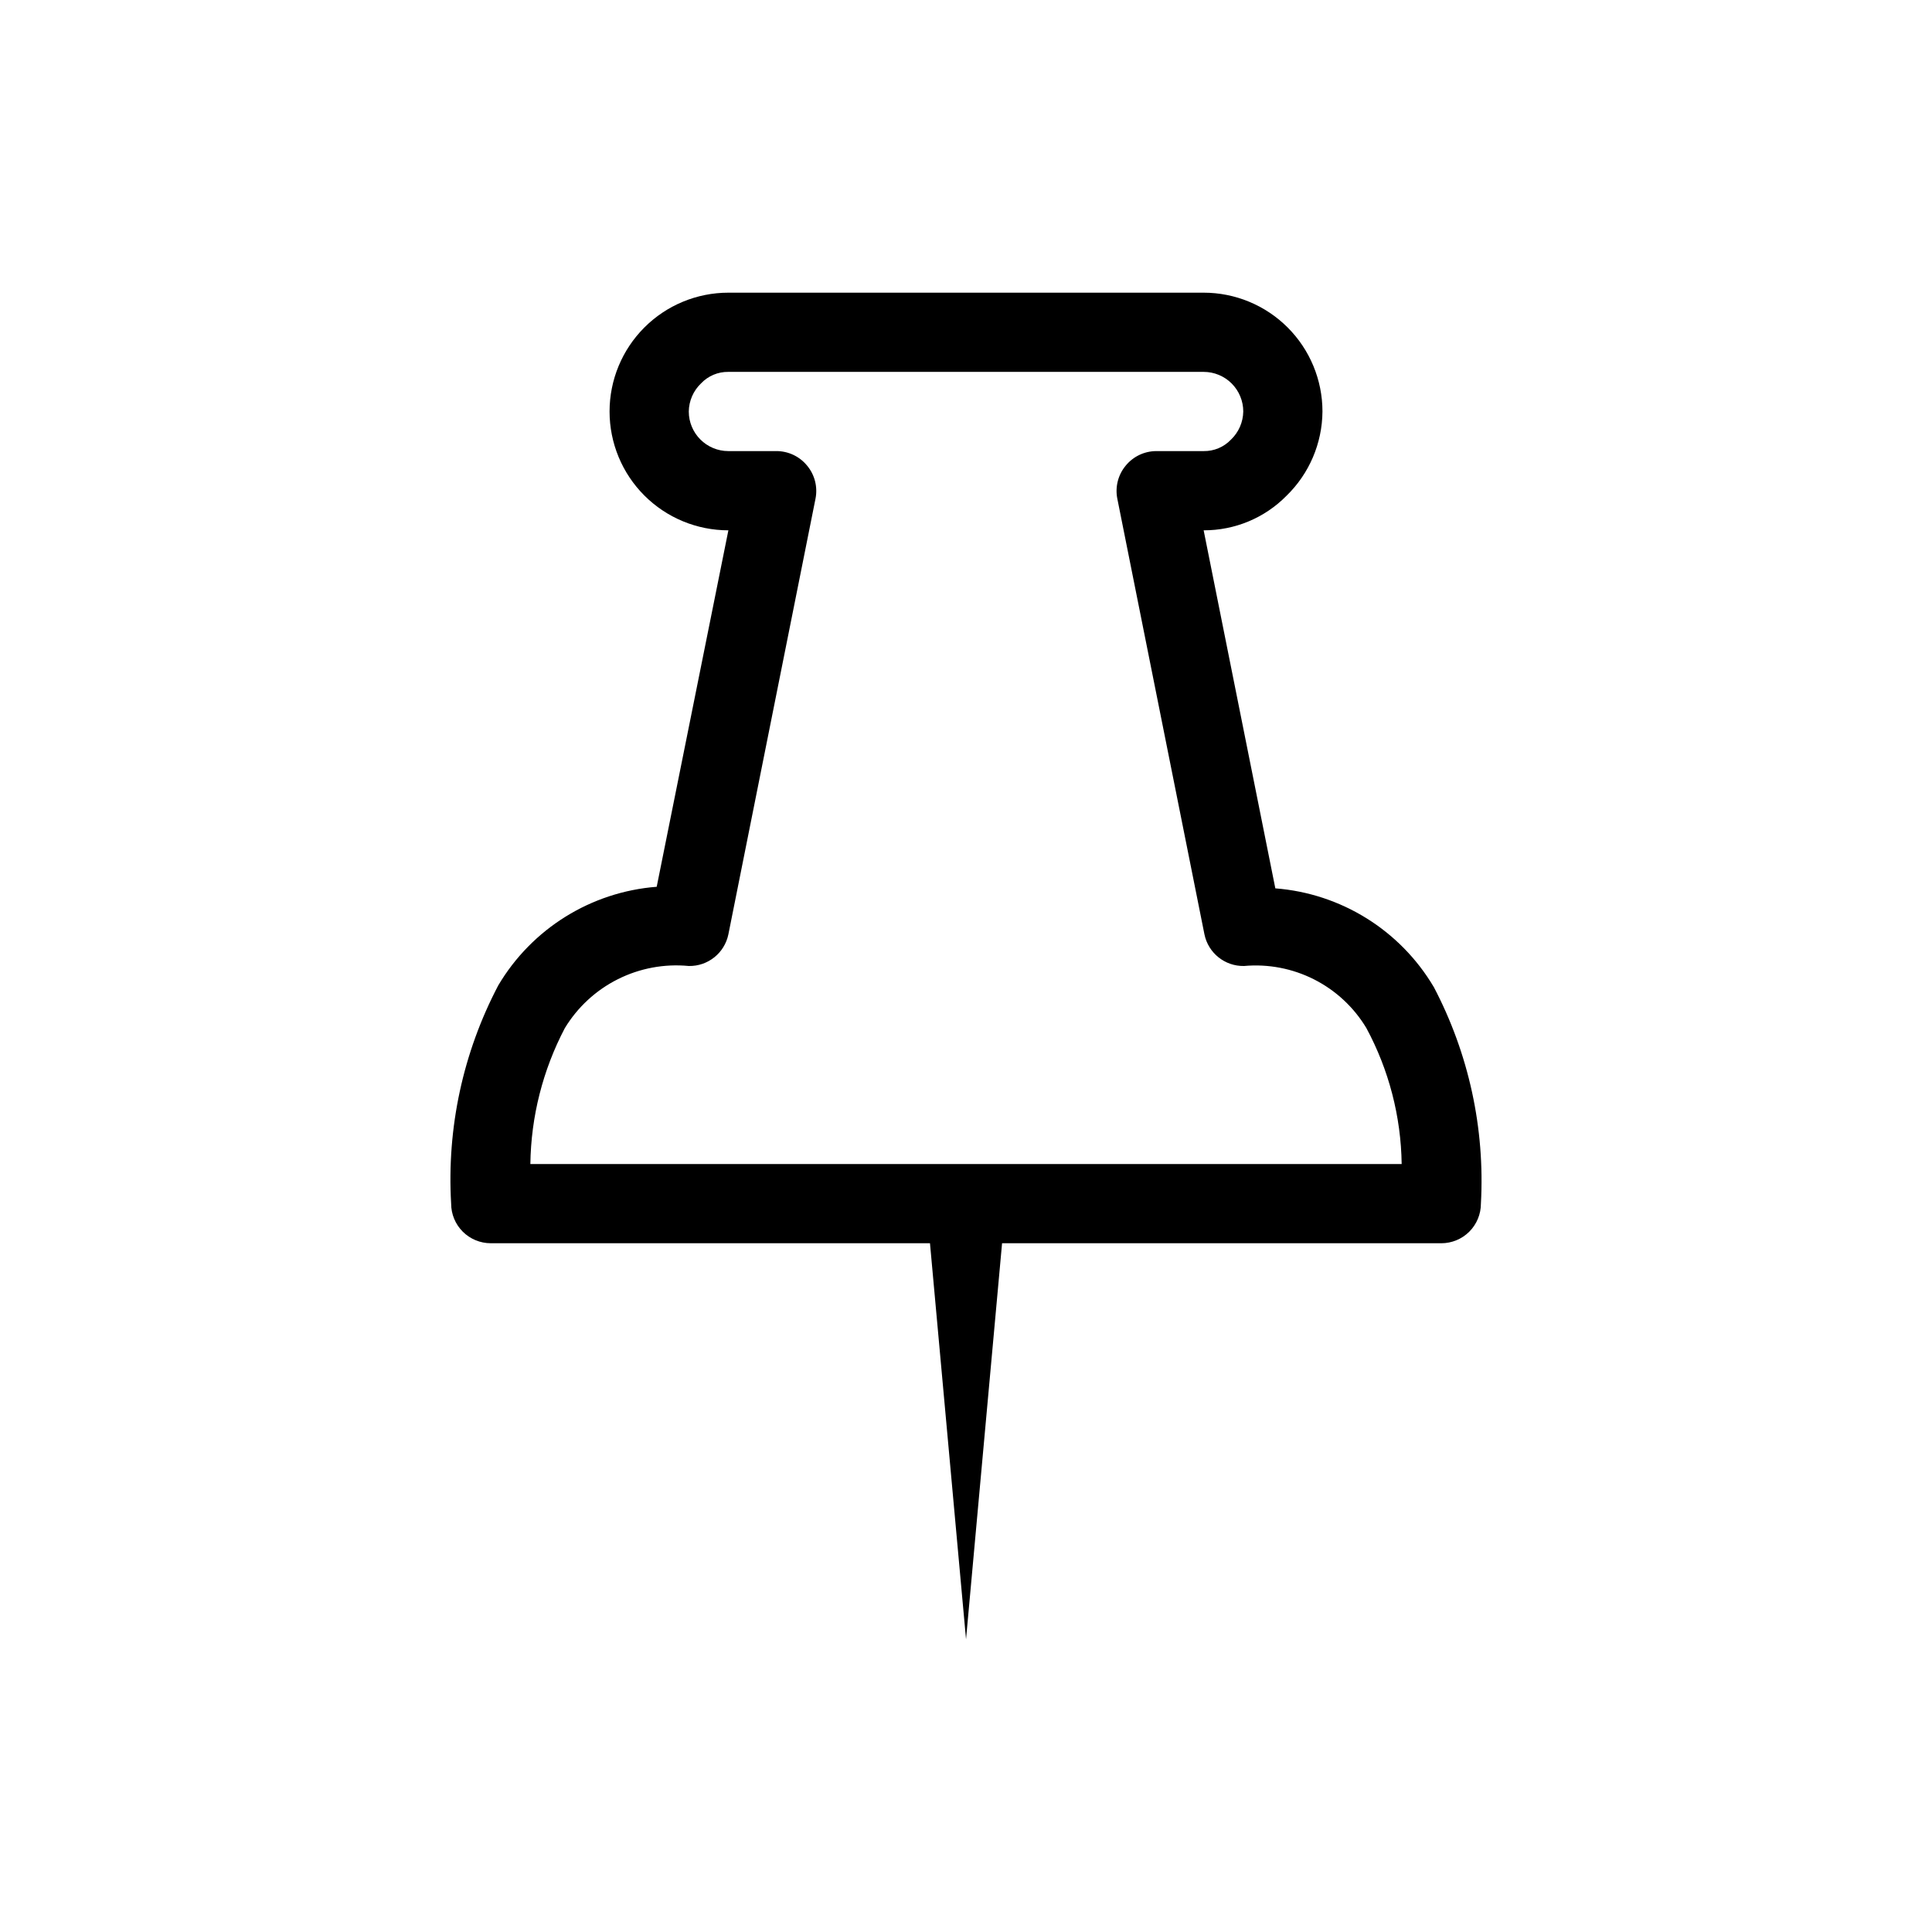 <?xml version="1.0" encoding="UTF-8"?>
<!-- Uploaded to: ICON Repo, www.svgrepo.com, Generator: ICON Repo Mixer Tools -->
<svg fill="#000000" width="800px" height="800px" version="1.1" viewBox="144 144 512 512" xmlns="http://www.w3.org/2000/svg">
 <path d="m523.96 405.56c-8.902-15.031-24.57-24.781-41.984-26.137l-18.996-94.883c8.242 0.027 16.148-3.262 21.934-9.133 6.051-5.871 9.488-13.926 9.551-22.355 0-8.352-3.316-16.359-9.223-22.266-5.902-5.906-13.914-9.223-22.262-9.223h-125.95c-8.352 0-16.363 3.316-22.266 9.223-5.906 5.906-9.223 13.914-9.223 22.266 0 8.352 3.316 16.359 9.223 22.266 5.902 5.906 13.914 9.223 22.266 9.223l-18.996 94.465h-0.004c-17.414 1.355-33.078 11.105-41.984 26.133-9.344 17.785-13.664 37.777-12.488 57.836 0 2.781 1.105 5.453 3.074 7.422 1.969 1.965 4.637 3.074 7.422 3.074h116.4l9.555 104.96 9.551-104.96 116.4 0.004c2.785 0 5.457-1.109 7.422-3.074 1.969-1.969 3.074-4.641 3.074-7.422 1.102-19.918-3.215-39.758-12.488-57.414zm-239.41 46.918c0.168-12.555 3.297-24.887 9.129-36.004 3.371-5.559 8.242-10.059 14.055-12.973 5.812-2.914 12.328-4.129 18.801-3.504 5.066 0.102 9.48-3.434 10.496-8.398l23.09-115.46c0.609-3.086-0.199-6.285-2.203-8.711-2.023-2.496-5.078-3.926-8.293-3.883h-12.594c-5.797 0-10.496-4.699-10.496-10.496 0.039-2.82 1.211-5.508 3.254-7.453 1.879-1.984 4.508-3.09 7.242-3.043h125.95c2.781 0 5.453 1.105 7.422 3.074 1.965 1.969 3.074 4.637 3.074 7.422-0.043 2.82-1.215 5.504-3.254 7.453-1.883 1.984-4.512 3.086-7.242 3.043h-12.598c-3.137 0.02-6.106 1.445-8.082 3.883-2.004 2.426-2.812 5.625-2.203 8.711l23.09 115.46c1.012 4.965 5.43 8.5 10.496 8.398 6.41-0.582 12.852 0.656 18.59 3.57 5.734 2.914 10.535 7.387 13.844 12.906 5.961 11.078 9.164 23.426 9.34 36.004z"/>
</svg>